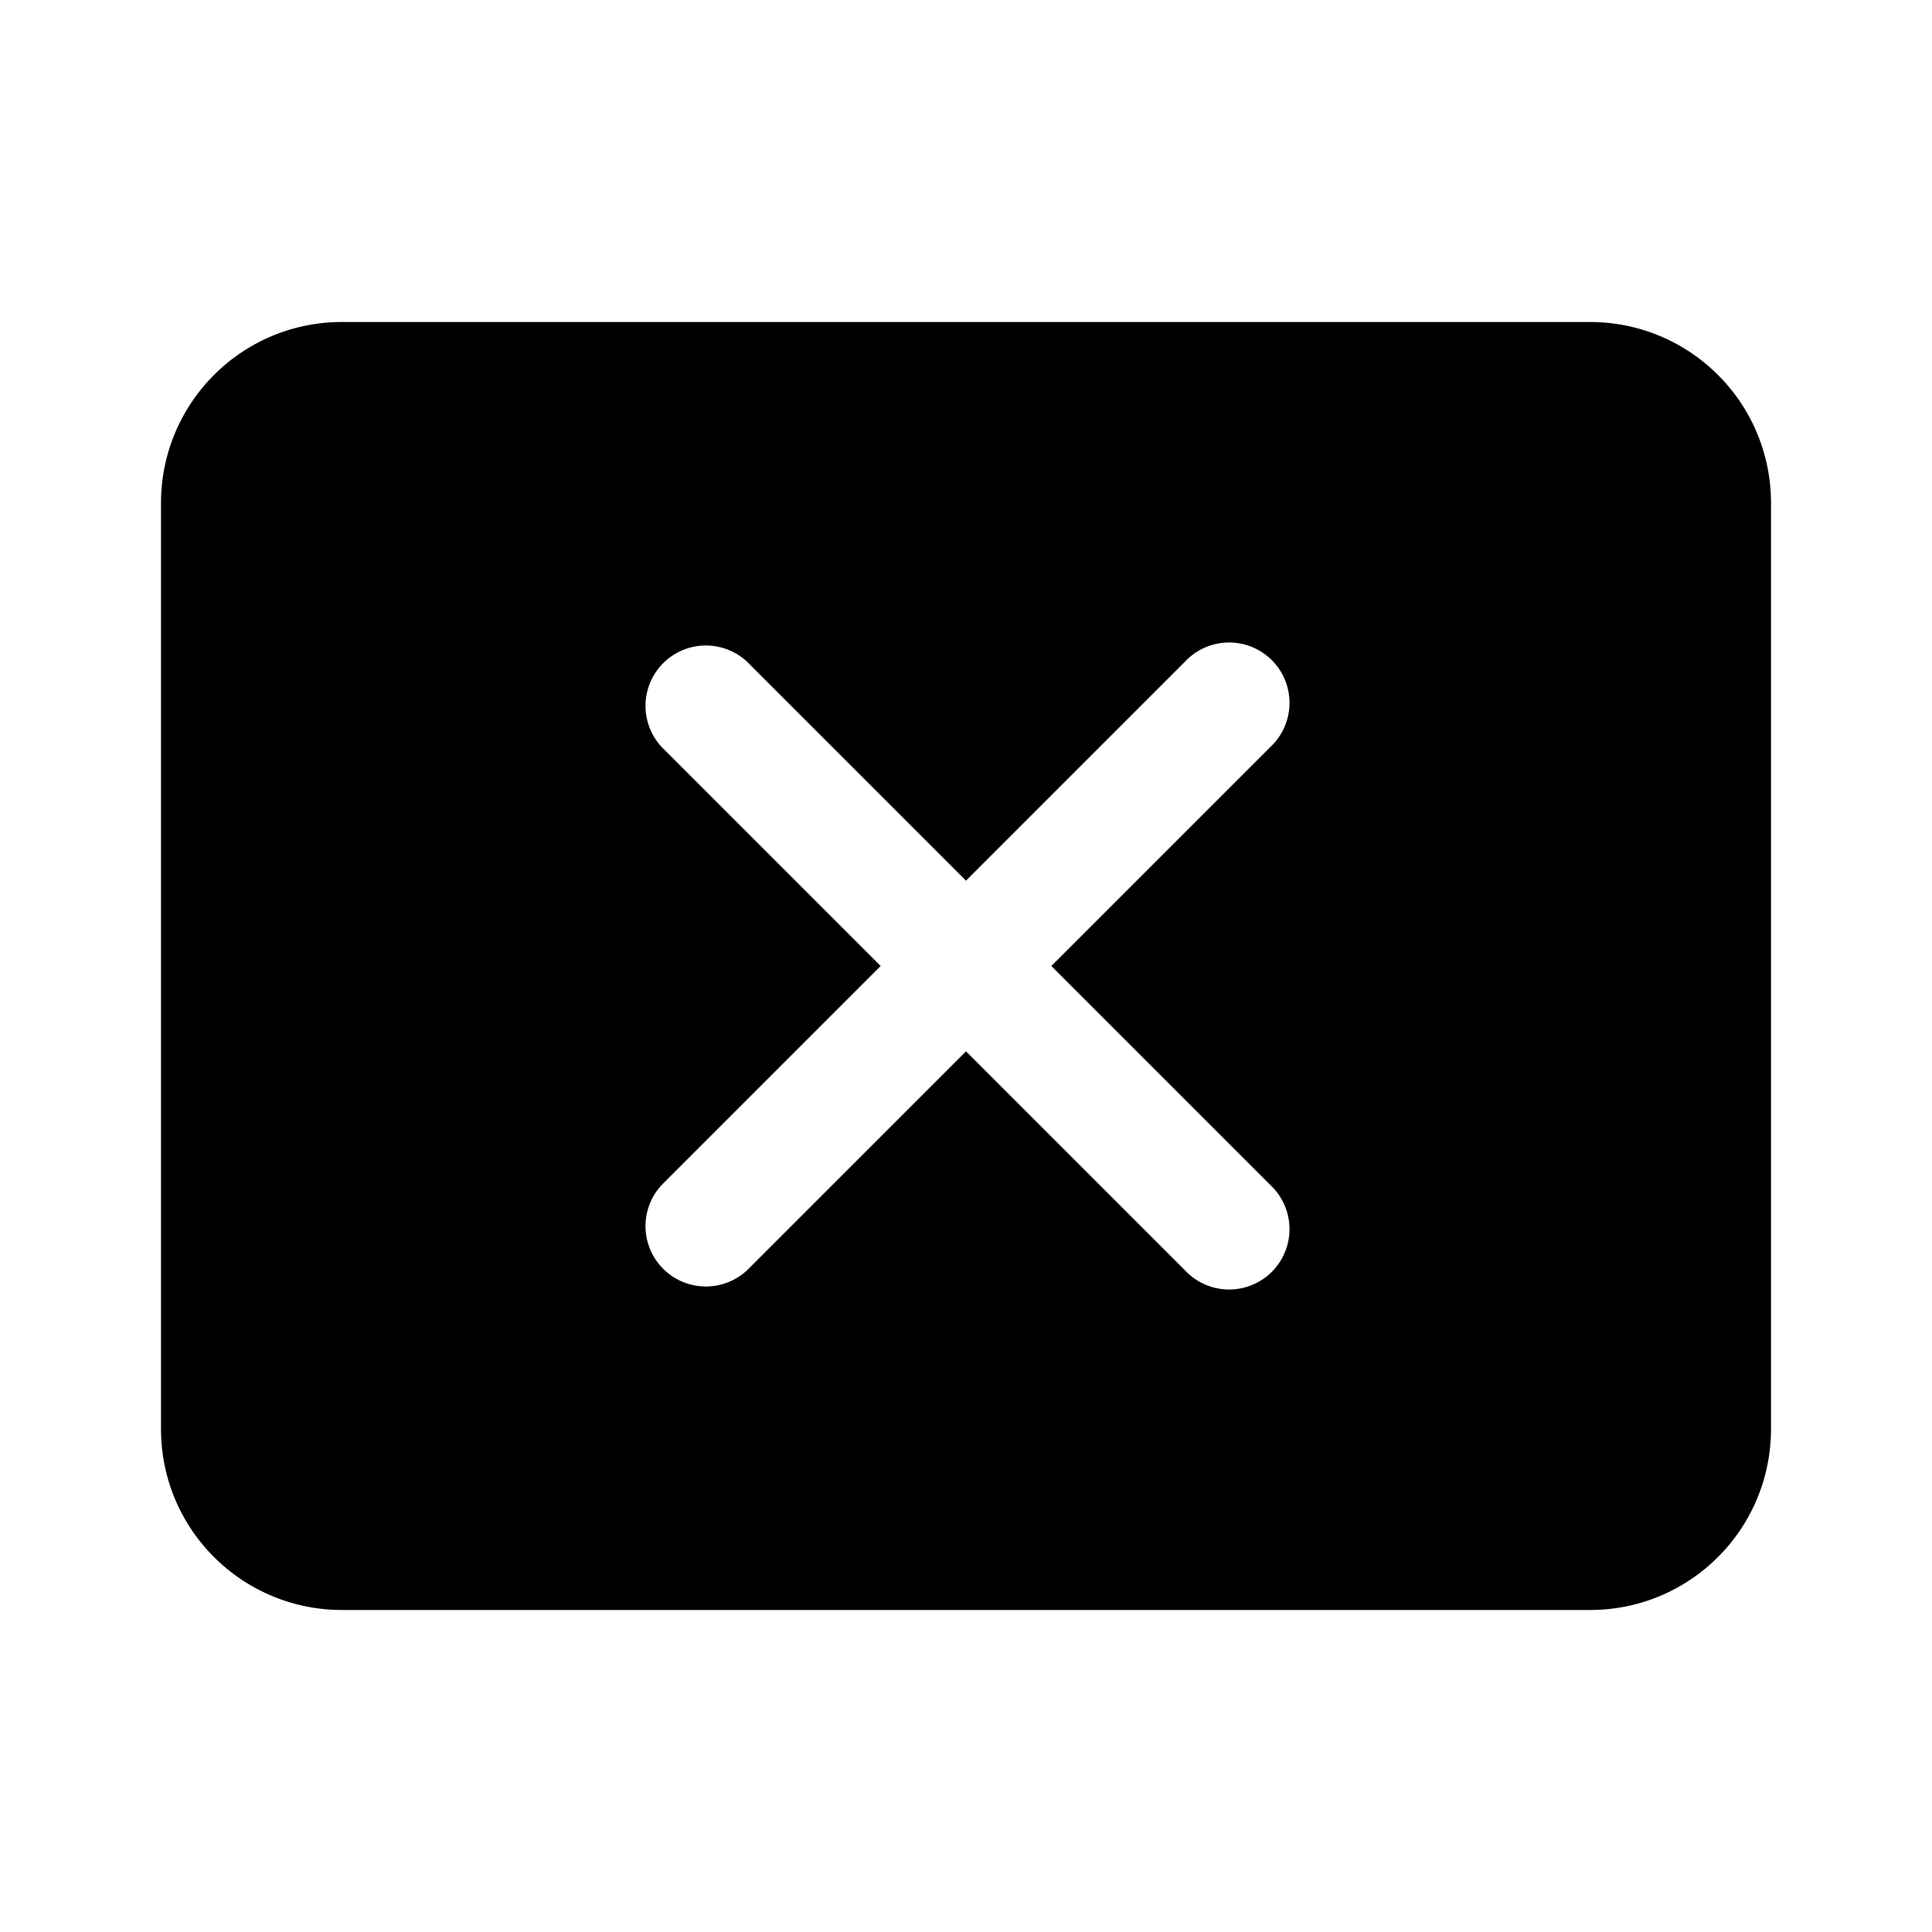 <svg width="24" height="24" viewBox="0 0 24 24" xmlns="http://www.w3.org/2000/svg"><path d="M4.25 4h15.5C20.99 4 22 5 22 6.25v11.5c0 1.24-1 2.25-2.25 2.25H4.25C3.01 20 2 19 2 17.75V6.25C2 5.01 3 4 4.25 4Zm5.03 4.22a.75.75 0 0 0-1.06 1.06L10.94 12l-2.72 2.72a.75.75 0 0 0 1.06 1.06L12 13.06l2.72 2.72a.75.75 0 1 0 1.06-1.06L13.06 12l2.72-2.72a.75.75 0 1 0-1.06-1.06L12 10.94 9.28 8.22Z"/></svg>
